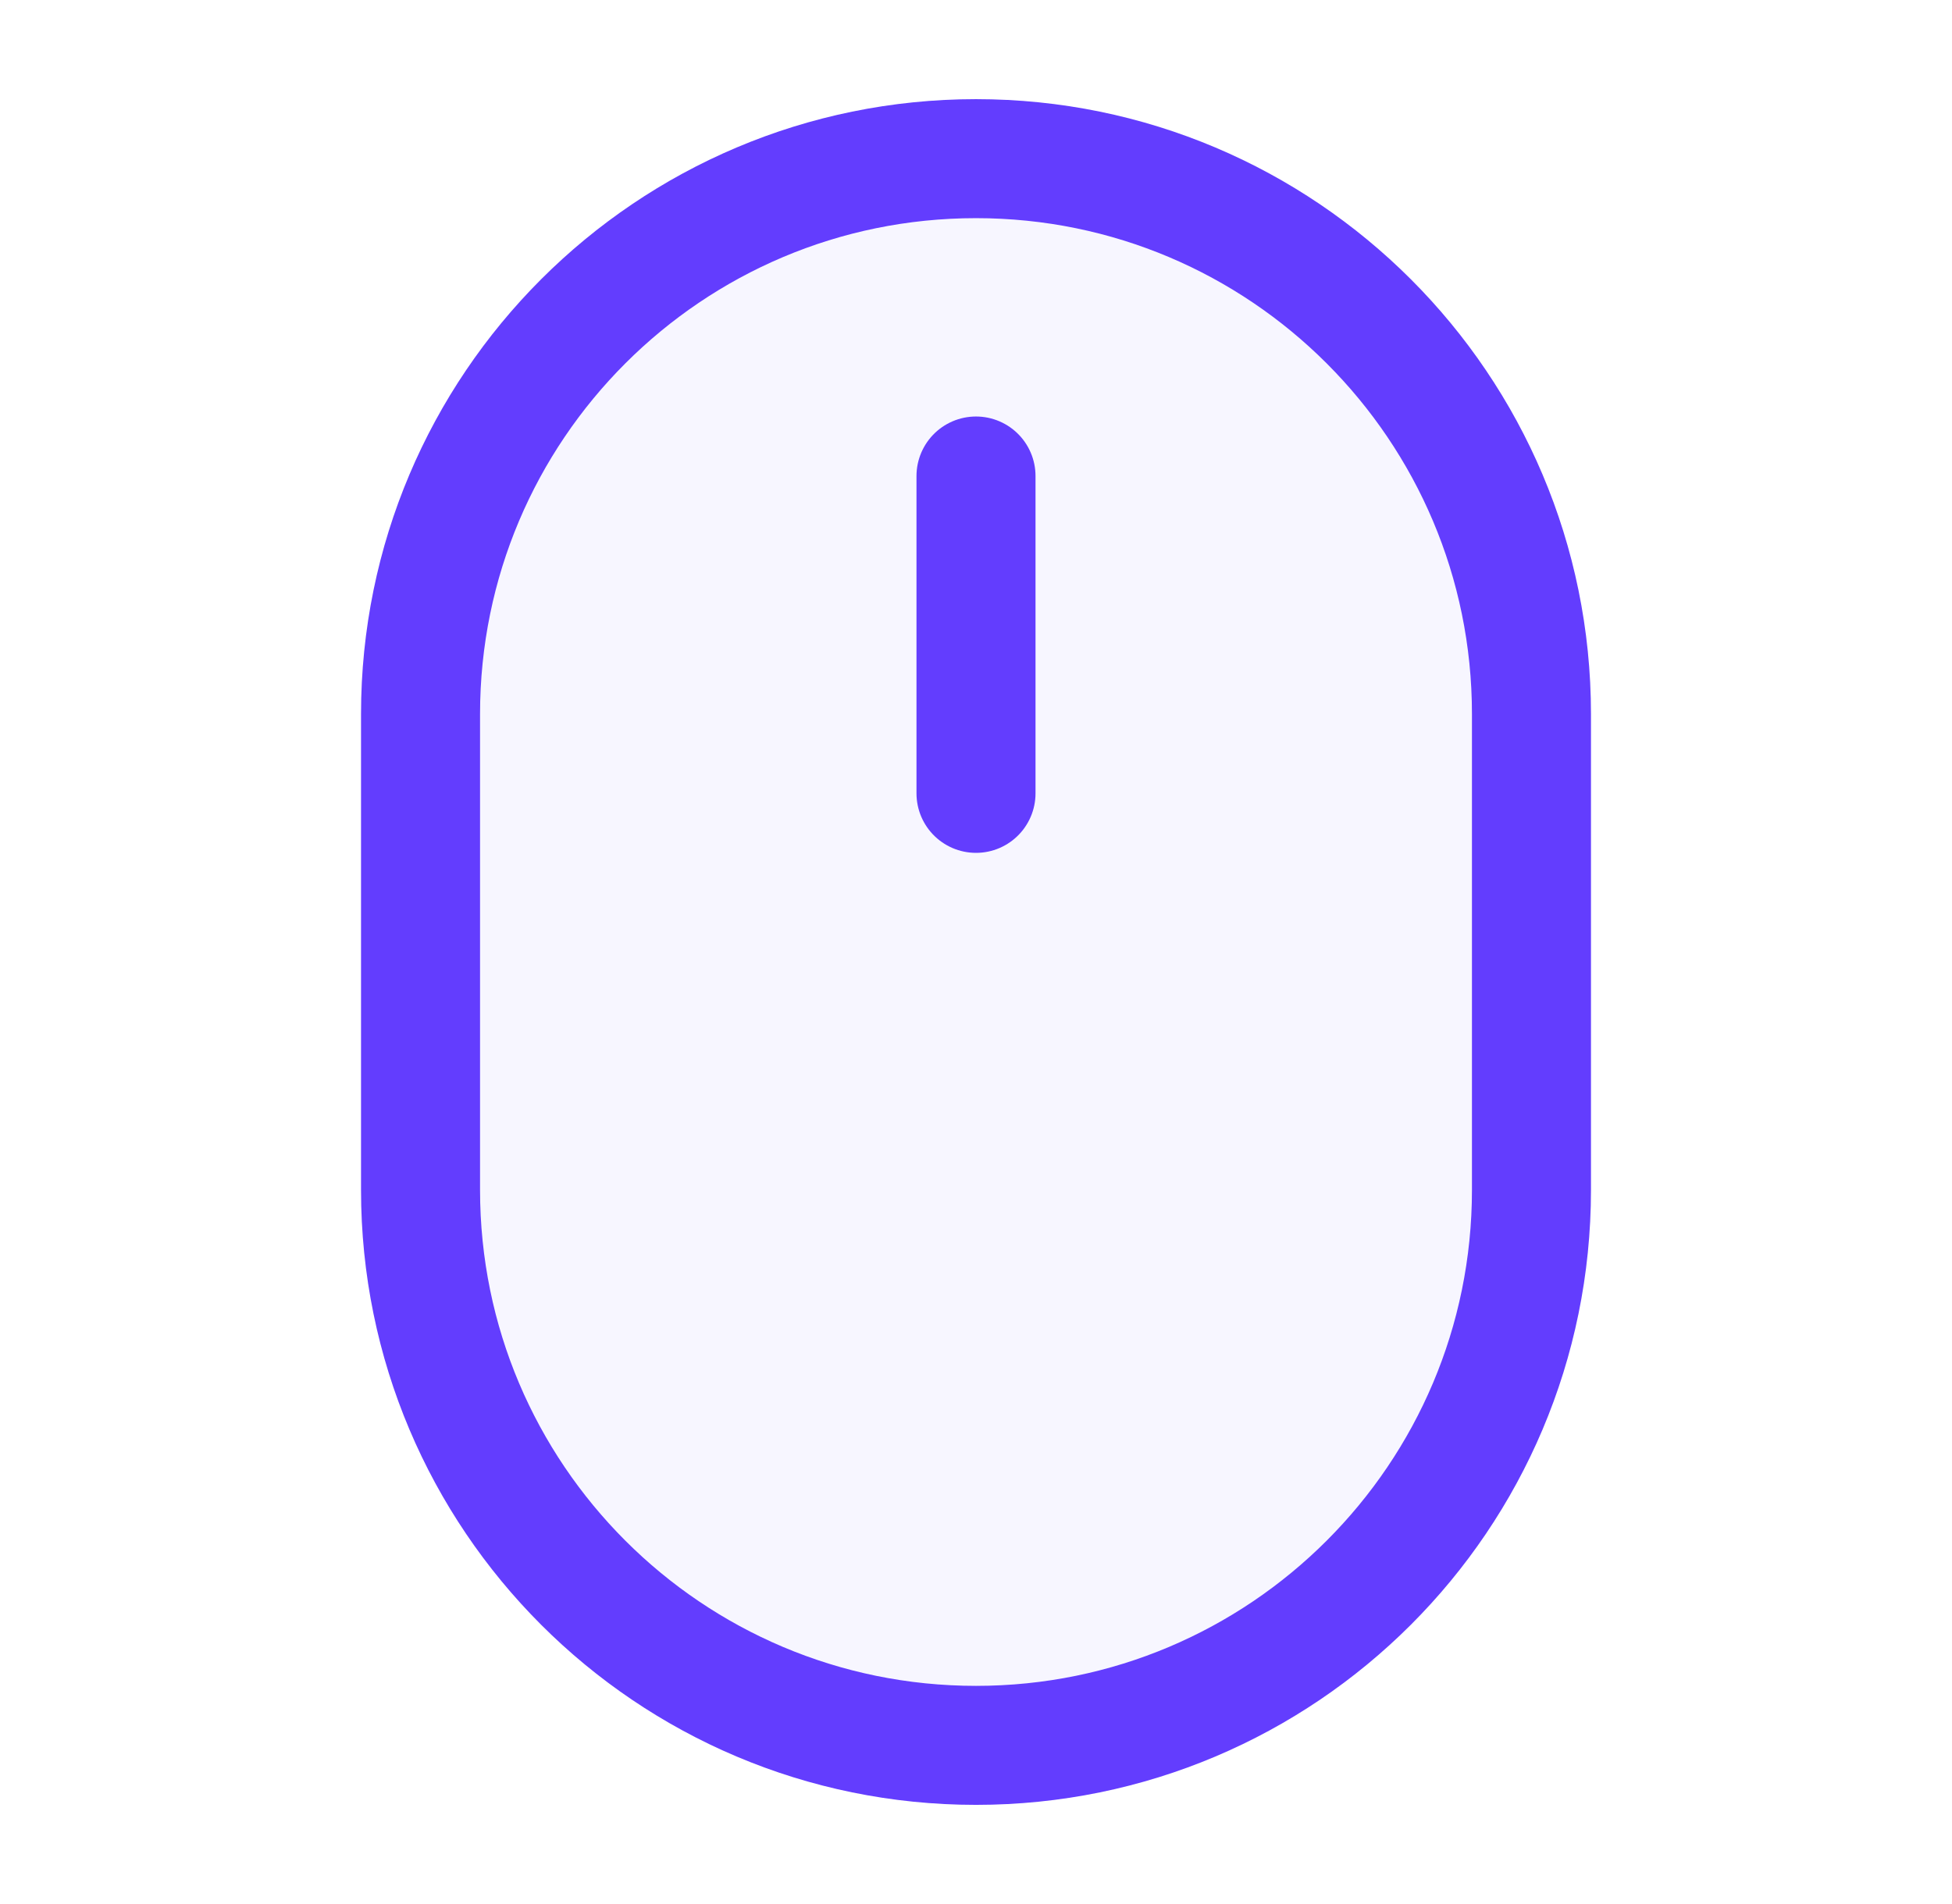 <svg width="41" height="40" viewBox="0 0 41 40" fill="none" xmlns="http://www.w3.org/2000/svg">
<path d="M32.167 15C32.167 8.557 26.943 3.333 20.5 3.333C14.057 3.333 8.833 8.557 8.833 15V25C8.833 31.444 14.057 36.667 20.5 36.667C26.943 36.667 32.167 31.444 32.167 25V15Z" fill="#633DFE" fill-opacity="0.05" stroke="#633DFE" stroke-width="2.5" stroke-linecap="round" stroke-linejoin="round"/>
<path d="M20.5 10V16.667" stroke="#633DFE" stroke-width="2.5" stroke-linecap="round" stroke-linejoin="round"/>
</svg>
